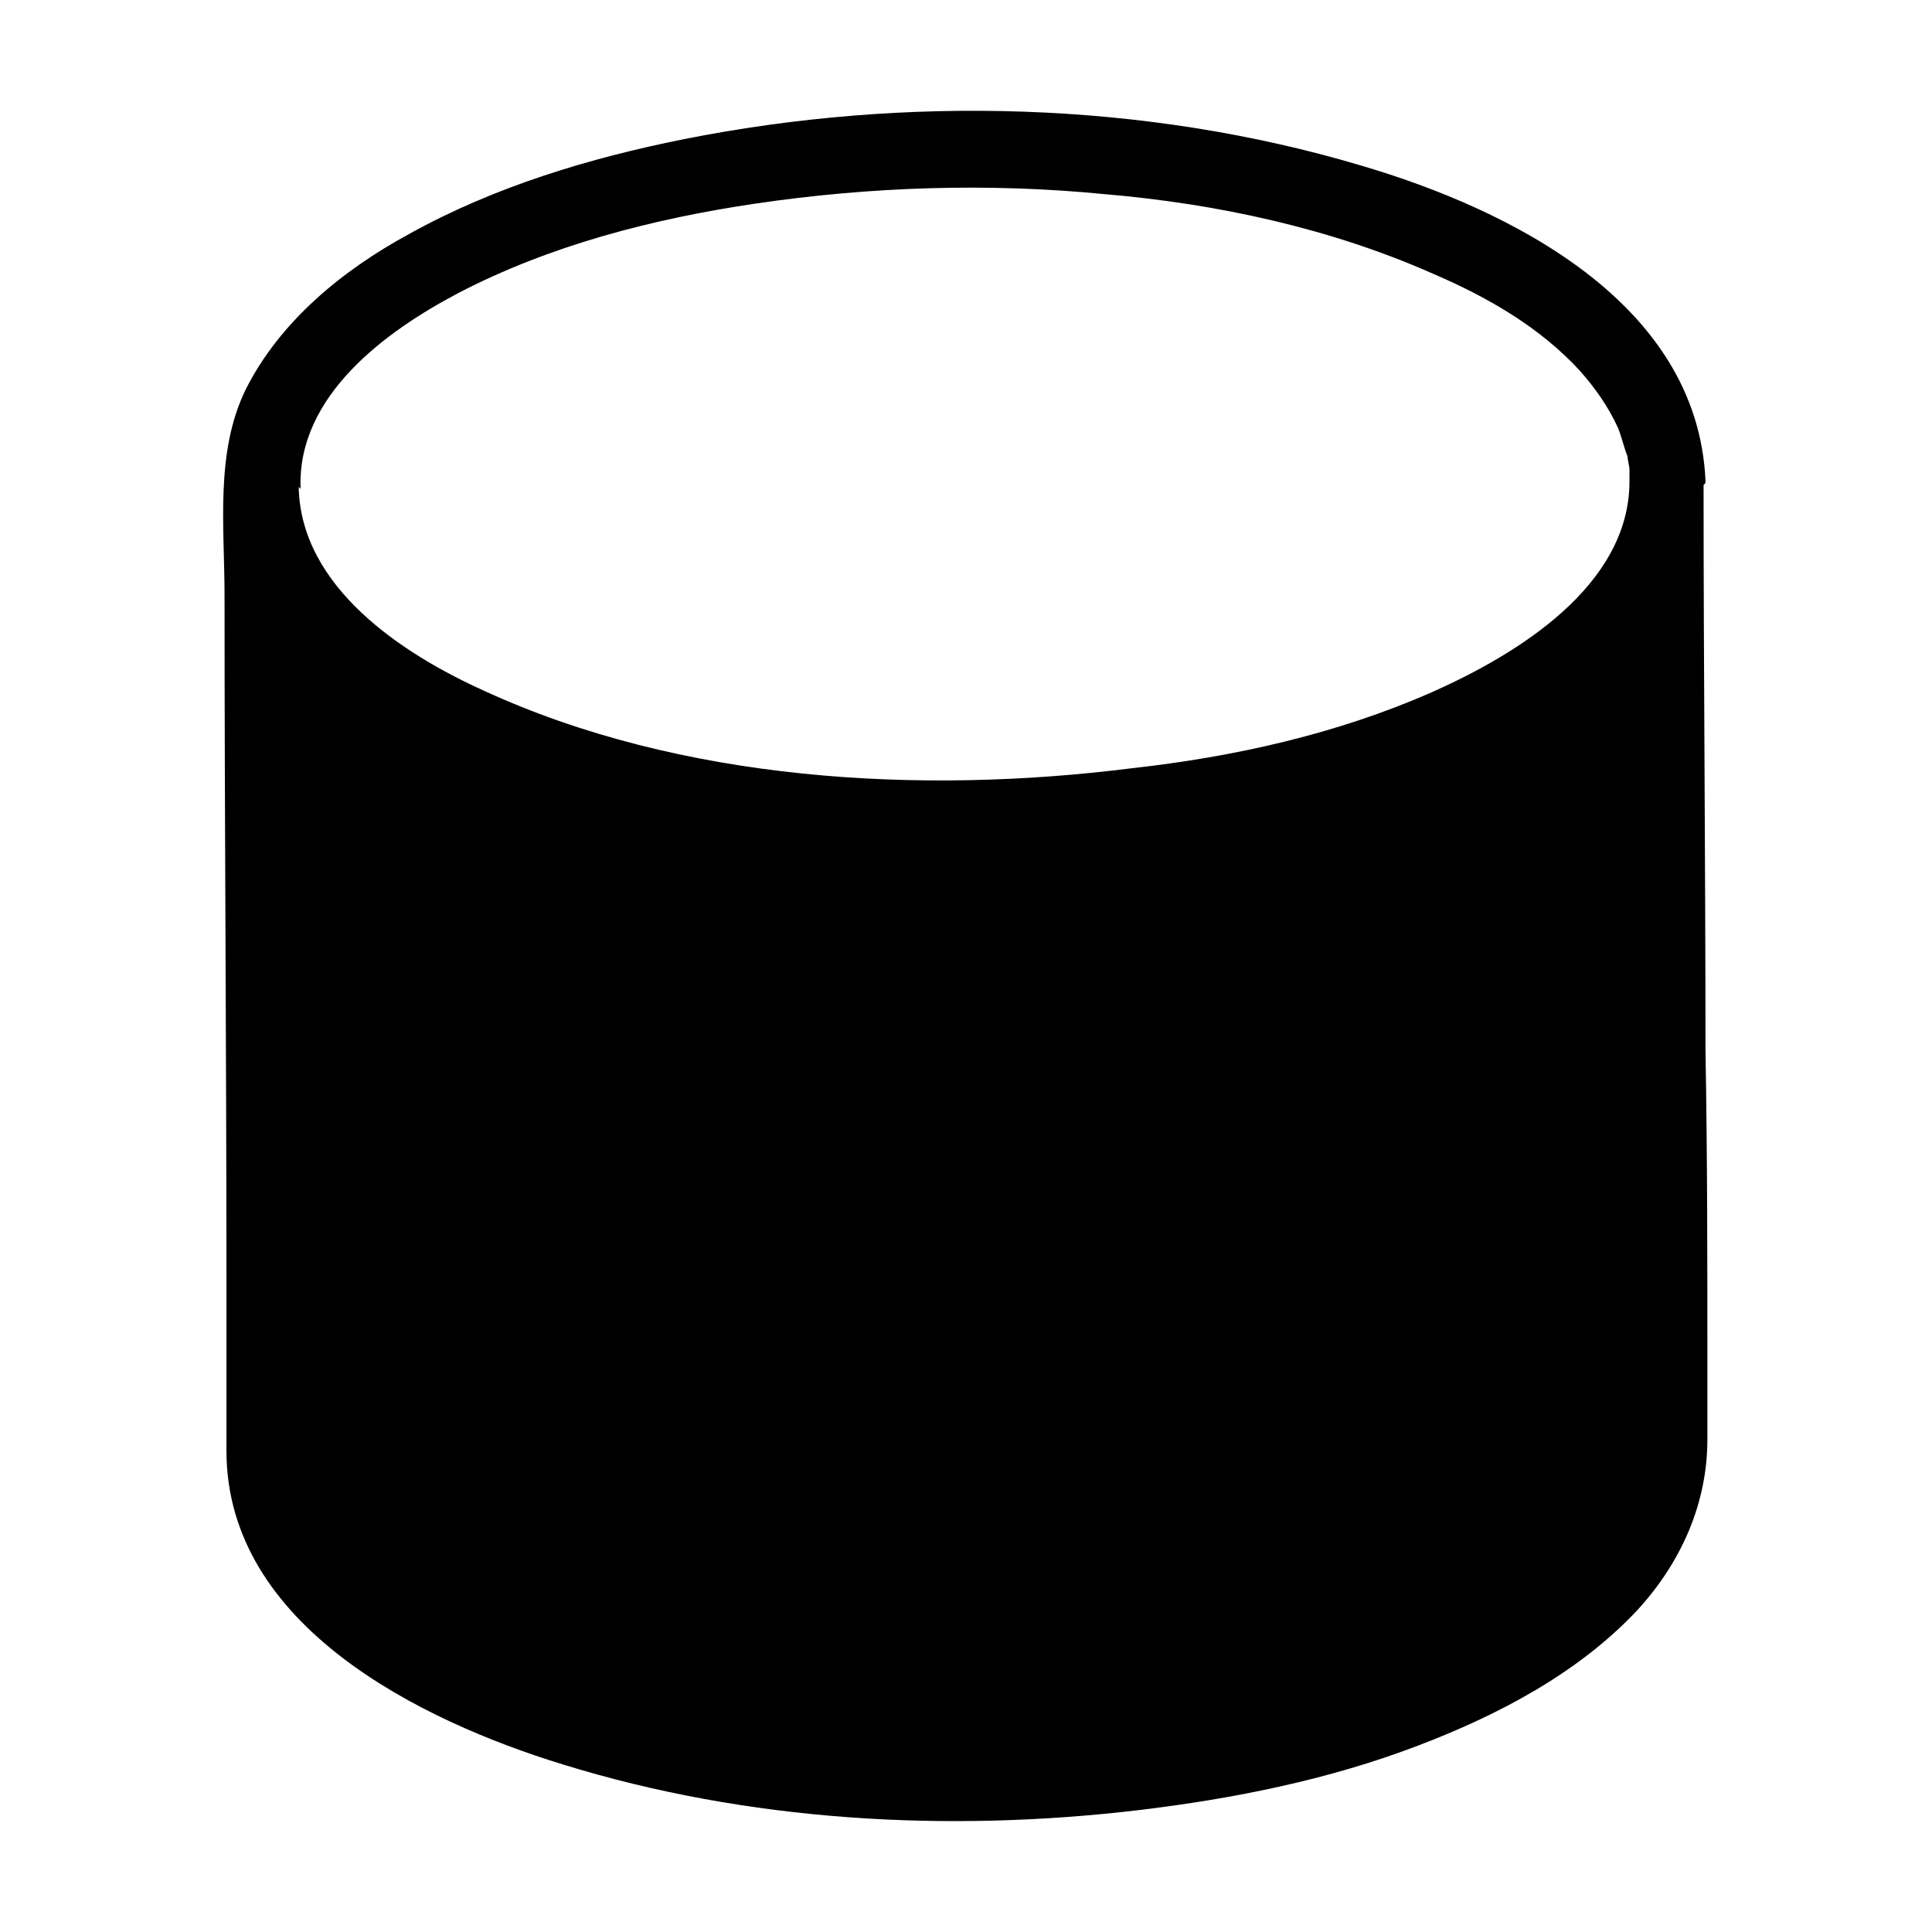 <?xml version="1.0" encoding="UTF-8"?>
<!-- Uploaded to: SVG Repo, www.svgrepo.com, Generator: SVG Repo Mixer Tools -->
<svg fill="#000000" width="800px" height="800px" version="1.1" viewBox="144 144 512 512" xmlns="http://www.w3.org/2000/svg">
 <path d="m595.98 271.53c-2.016-47.359-51.891-72.043-91.191-83.633-57.434-17.129-120.91-18.641-179.36-7.055-25.191 5.039-50.383 12.594-73.051 25.191-17.633 9.574-34.258 23.176-43.328 41.312-8.062 16.625-5.543 36.273-5.543 54.41 0 60.457 0.504 121.42 0.504 181.88v44.84c0 46.352 51.387 71.539 89.176 83.129 48.871 15.113 101.77 18.137 152.65 12.09 25.191-3.023 50.383-8.062 74.059-17.129 21.16-8.062 42.32-19.145 57.938-35.77 11.586-12.594 18.641-28.215 18.641-45.344v-19.648c0-27.711 0-55.418-0.504-83.633 0-49.879-0.504-99.754-0.504-149.63 0.508-0.5 0.508-0.5 0.508-1.004zm-372.32 2.016c-1.008-24.688 22.672-41.816 41.816-51.891 24.184-12.594 51.387-19.648 78.594-23.68 30.734-4.535 61.969-5.543 92.703-2.519 29.727 2.519 59.953 9.07 87.16 21.16 14.105 6.047 28.215 14.105 38.793 25.695 4.031 4.535 7.559 9.574 10.078 15.113 1.008 2.519 1.512 5.039 2.519 7.559 0 1.008 0.504 2.519 0.504 3.527v3.023c0 27.711-29.727 45.848-52.395 55.922-25.191 11.082-52.395 17.129-79.602 20.152-55.93 7.051-119.41 3.523-171.8-20.66-21.16-9.574-48.367-27.207-48.871-53.906 0 0 0.504 0.504 0.504 0.504-0.504-17.129 0 0 0 0z"/>
</svg>